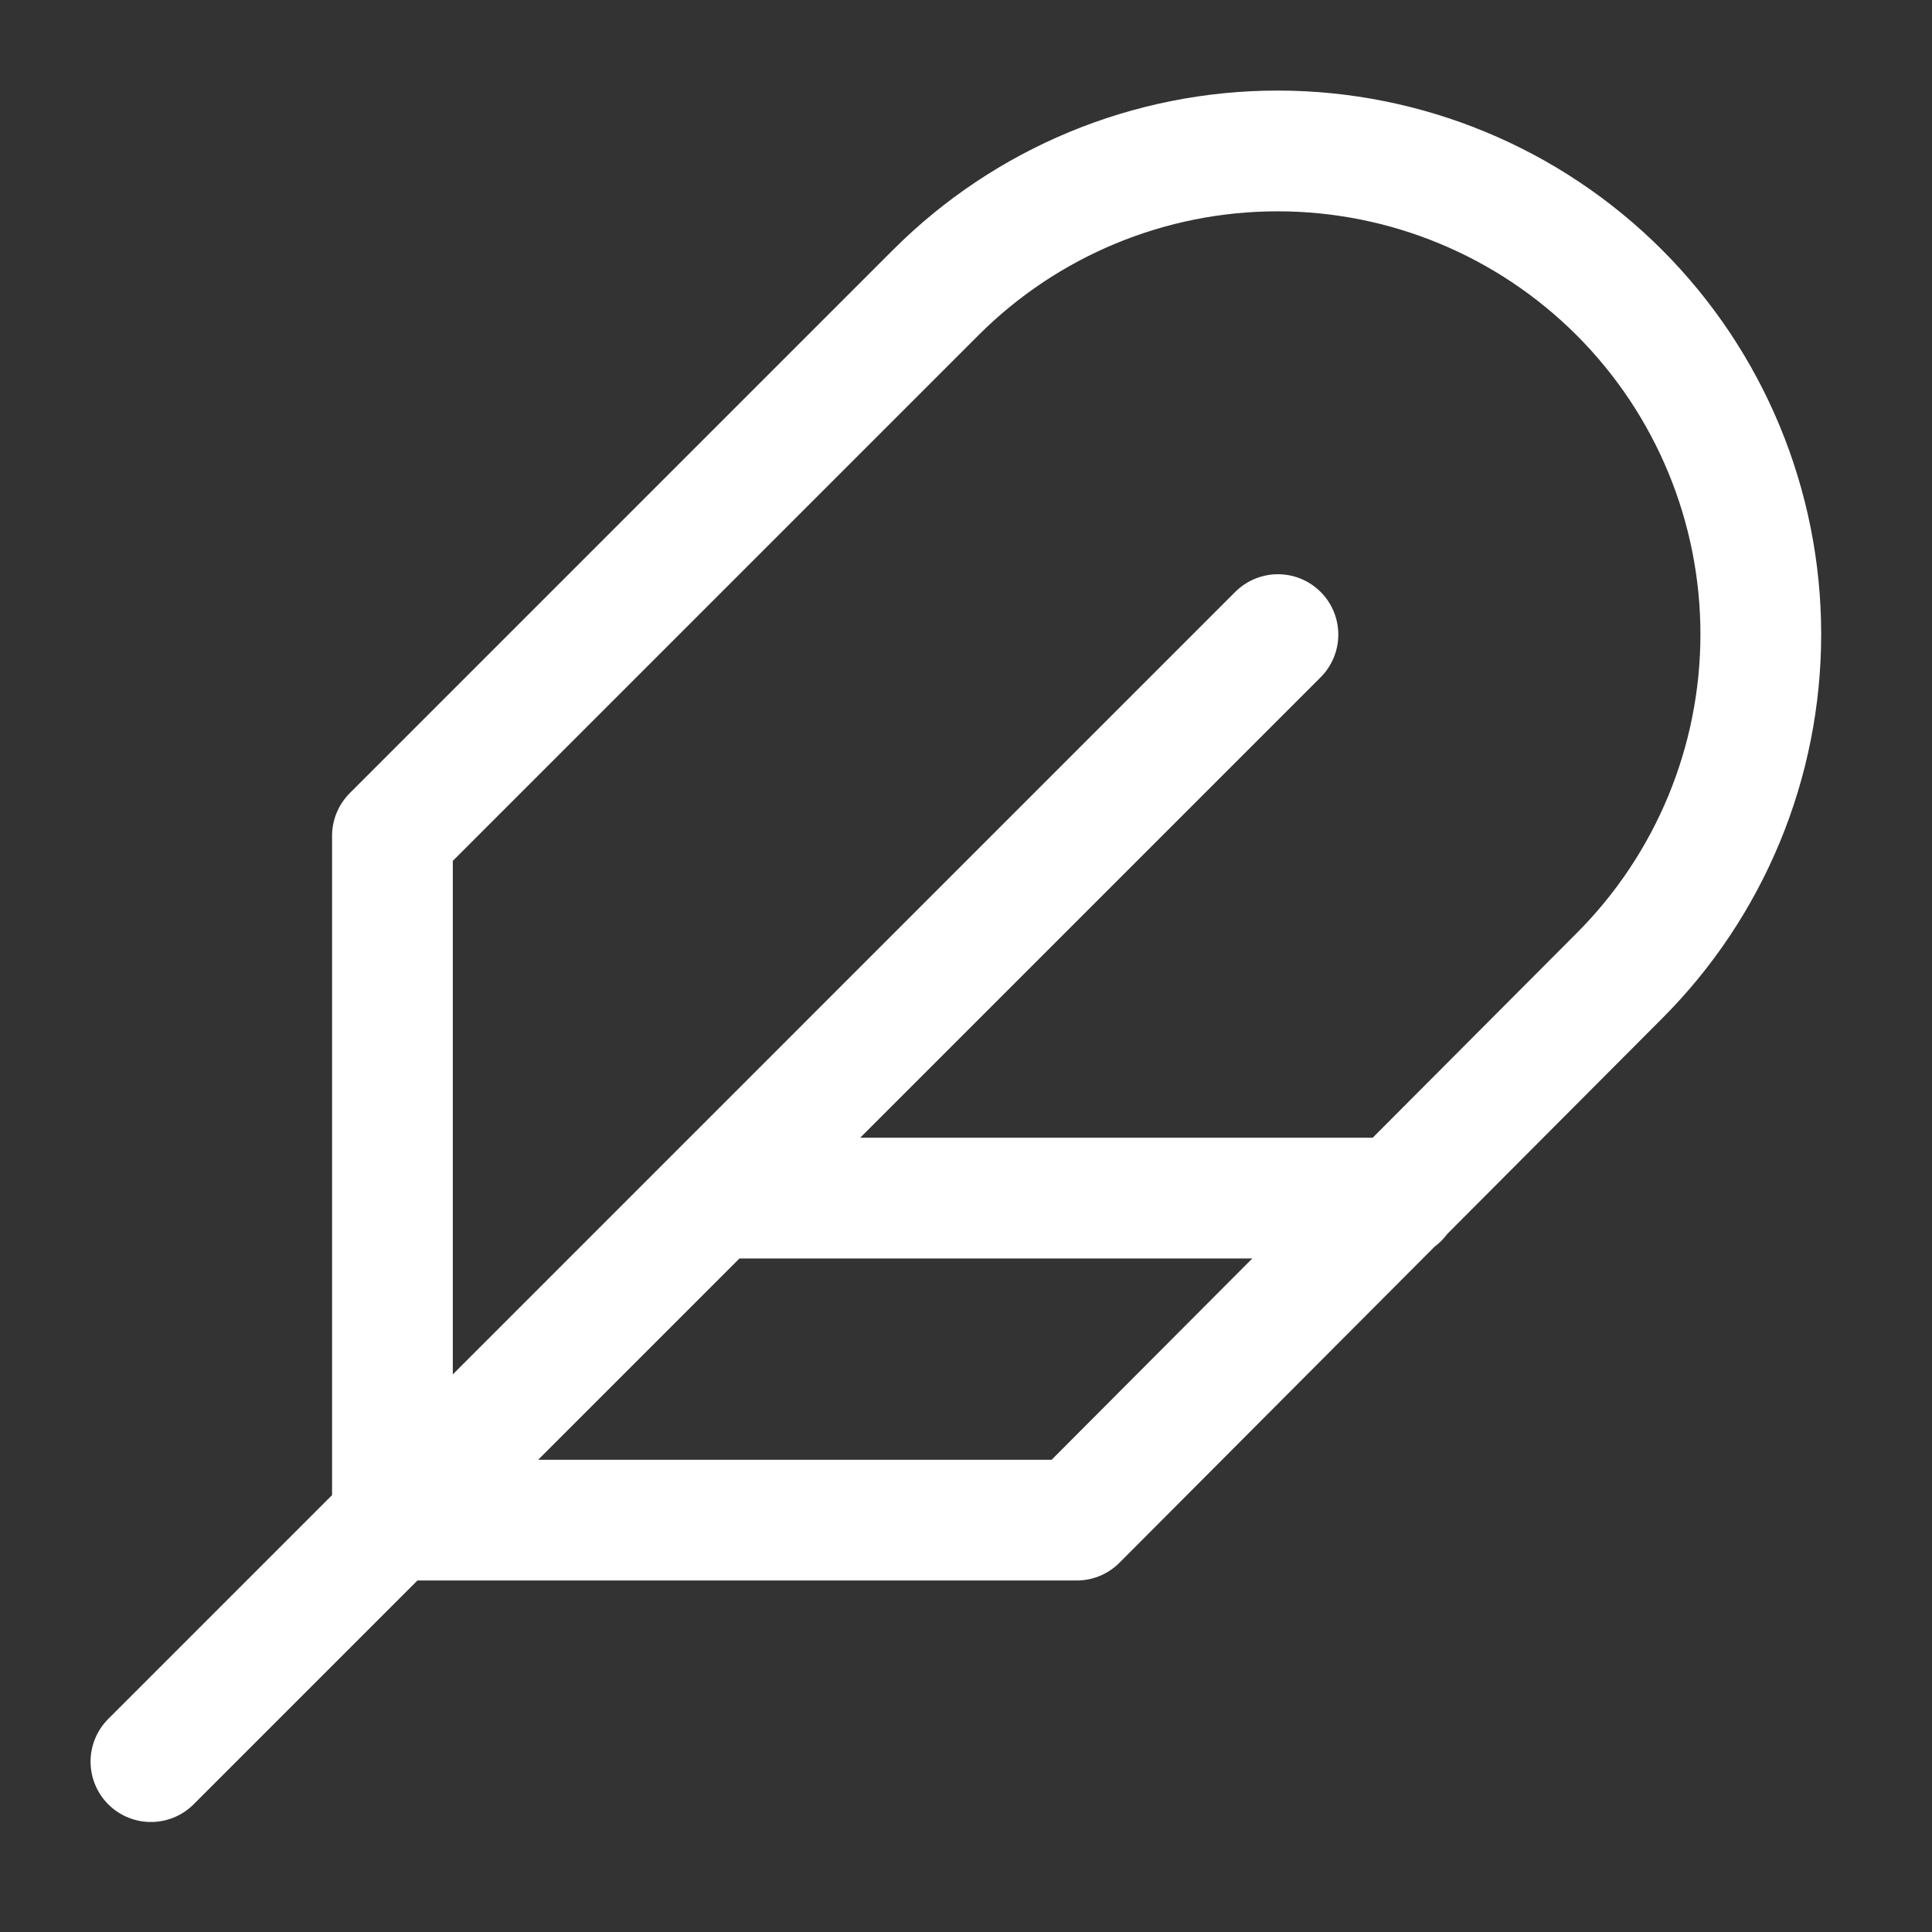 <?xml version="1.0" encoding="UTF-8"?>
<svg xmlns="http://www.w3.org/2000/svg" width="64" height="64" viewBox="0 0 64 64" fill="none">
  <rect x="0" y="0" width="64" height="64" fill="#333333" stroke="none"/>
  <path d="M42.333 21.022L5 58.356M46.333 39.689H23.667M53.64 32.329C56.642 29.327 58.329 25.255 58.329 21.009C58.329 16.763 56.642 12.691 53.64 9.689C50.638 6.687 46.566 5 42.32 5C38.074 5 34.002 6.687 31 9.689L13 27.689V50.356H35.667L53.64 32.329Z" stroke="white" stroke-width="4" stroke-linecap="round" stroke-linejoin="round"></path>
</svg>
